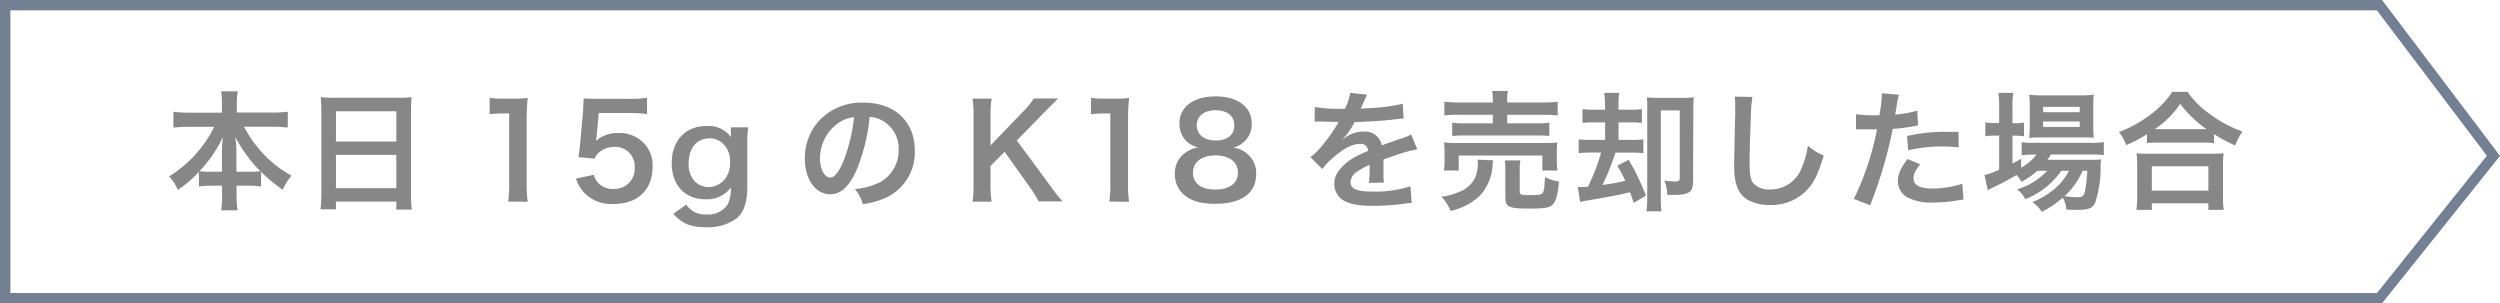<svg xmlns="http://www.w3.org/2000/svg" width="473.11" height="57.41" viewBox="0 0 473.11 57.41"><defs><style>.cls-1{fill:#878788;}.cls-2{fill:none;stroke:#737f92;stroke-width:1.96px;}</style></defs><g id="レイヤー_2" data-name="レイヤー 2"><g id="レイヤー_2-2" data-name="レイヤー 2"><path class="cls-1" d="M35.74,24a27.56,27.56,0,0,0-2.92.15v-3a21.77,21.77,0,0,0,2.92.17H42V19.56a14.86,14.86,0,0,0-.15-2.27H45a11.45,11.45,0,0,0-.18,2.25V21.3h6.64a20.35,20.35,0,0,0,3-.17v3a28.19,28.19,0,0,0-3-.15H46.17a24.52,24.52,0,0,0,3.67,5.15,21.34,21.34,0,0,0,5.34,4.11,10.06,10.06,0,0,0-1.66,2.67,28.21,28.21,0,0,1-4.12-3.4v2.79A17.38,17.38,0,0,0,47,35.14H44.77v1.67a20.73,20.73,0,0,0,.18,3H41.86a22.88,22.88,0,0,0,.17-3V35.14H40.1a17.08,17.08,0,0,0-2.45.15V32.52a23.79,23.79,0,0,1-4,3.43A8.37,8.37,0,0,0,32,33.38,23,23,0,0,0,40.54,24ZM42,28.65a22.34,22.34,0,0,1,.2-2.74,24.5,24.5,0,0,1-4.46,6.49,15.92,15.92,0,0,0,2.18.1H42Zm5.12,3.85a15.61,15.61,0,0,0,2.15-.1,26.8,26.8,0,0,1-4.75-6.49,19.23,19.23,0,0,1,.22,2.72V32.5Z"/><path class="cls-1" d="M60.81,21c0-.95-.05-1.81-.12-2.62a21.25,21.25,0,0,0,2.72.12H75.26a19.32,19.32,0,0,0,2.64-.12,24.13,24.13,0,0,0-.12,2.5V36.66a24.27,24.27,0,0,0,.15,3H75V38.15H63.58v1.47H60.66a25.09,25.09,0,0,0,.15-3Zm2.77,5.78H75V21.06H63.58Zm0,8.84H75V29.31H63.58Z"/><path class="cls-1" d="M96.17,38.15A21.21,21.21,0,0,0,96.36,35V21.47H95.19a21.17,21.17,0,0,0-2.52.15V18.51a13.63,13.63,0,0,0,2.44.15h2.26a19.29,19.29,0,0,0,2.5-.12,36.07,36.07,0,0,0-.2,4V35a20,20,0,0,0,.2,3.18Z"/><path class="cls-1" d="M112.38,33.08a3.37,3.37,0,0,0,.73,1.42,3.69,3.69,0,0,0,3,1.25,3.8,3.8,0,0,0,4-4,3.65,3.65,0,0,0-3.85-3.94,4.27,4.27,0,0,0-3,1.13,2.7,2.7,0,0,0-.74,1.1l-3.06-.3c.25-1.74.27-1.86.32-2.54l.56-6.08c0-.44.08-1.27.1-2.5.74.05,1.3.08,2.6.08h6a18.84,18.84,0,0,0,3.41-.2v3.09a23.11,23.11,0,0,0-3.38-.2h-5.76l-.39,4.29c0,.19-.07.54-.15,1a6,6,0,0,1,4.19-1.5A6.31,6.31,0,0,1,121.76,27a6,6,0,0,1,1.73,4.6c0,4.31-2.81,7-7.37,7a7.15,7.15,0,0,1-5.58-2.13A7.27,7.27,0,0,1,109,33.79Z"/><path class="cls-1" d="M129.88,38.72a4.17,4.17,0,0,0,3.8,1.86,4.41,4.41,0,0,0,4-1.84,6.76,6.76,0,0,0,.63-3.26,5.55,5.55,0,0,1-4.8,2.23c-3.89,0-6.39-2.67-6.39-6.86s2.57-7,6.54-7A5.19,5.19,0,0,1,138.36,26a5.79,5.79,0,0,1-.05-.81V24.1h3.28a23.05,23.05,0,0,0-.17,3.06v8.2c0,2.94-.64,4.83-2.06,6A9.27,9.27,0,0,1,133.58,43c-2.86,0-4.48-.66-6.15-2.54Zm1.59-4.41a3.78,3.78,0,0,0,2.6,1.1,4.06,4.06,0,0,0,3.4-1.94,5.11,5.11,0,0,0,.69-2.79,4.51,4.51,0,0,0-1.47-3.62,3.69,3.69,0,0,0-2.37-.88c-2.45,0-4,1.83-4,4.75A4.76,4.76,0,0,0,131.47,34.31Z"/><path class="cls-1" d="M162.11,32.15c-1.4,3.16-3,4.61-5,4.61-2.8,0-4.8-2.84-4.8-6.79A10.5,10.5,0,0,1,155,22.85a11,11,0,0,1,8.42-3.43c5.88,0,9.7,3.57,9.7,9.08a9.43,9.43,0,0,1-6,9.14,16.22,16.22,0,0,1-3.84,1,7.8,7.8,0,0,0-1.5-2.87,12.82,12.82,0,0,0,4.88-1.35,6.84,6.84,0,0,0,3.4-6.12,6,6,0,0,0-3-5.43,5.29,5.29,0,0,0-2.48-.74A35.28,35.28,0,0,1,162.11,32.15Zm-3.6-8.76A8.17,8.17,0,0,0,155.18,30c0,2,.85,3.6,1.93,3.6.81,0,1.64-1,2.52-3.14a32.5,32.5,0,0,0,2-8.28A6.15,6.15,0,0,0,158.51,23.39Z"/><path class="cls-1" d="M198.64,35a32,32,0,0,0,2.45,3.11h-4.53A24.53,24.53,0,0,0,195,35.58l-4.88-6.86-2.67,2.67V35a16.71,16.71,0,0,0,.22,3.16h-3.62a20.64,20.64,0,0,0,.19-3.16V21.82a19.93,19.93,0,0,0-.19-3.16h3.62a18.2,18.2,0,0,0-.22,3.16v5.7L193.72,21a12.2,12.2,0,0,0,1.91-2.37h4.63c-.71.71-1.52,1.49-2.6,2.59l-5.24,5.37Z"/><path class="cls-1" d="M209.93,38.15a21.21,21.21,0,0,0,.19-3.18V21.47H209a21.47,21.47,0,0,0-2.53.15V18.51a13.82,13.82,0,0,0,2.45.15h2.26a19.12,19.12,0,0,0,2.49-.12,38.63,38.63,0,0,0-.19,4V35a21.39,21.39,0,0,0,.19,3.18Z"/><path class="cls-1" d="M224.4,26.59a4.68,4.68,0,0,1-1.2-3.23c0-3.13,2.64-5.12,6.83-5.12,3,0,5.14,1,6.19,2.67a4.81,4.81,0,0,1,.67,2.45,4.55,4.55,0,0,1-3.53,4.58A4.68,4.68,0,0,1,236,29.09a4.62,4.62,0,0,1,1.72,3.82c0,3.65-2.74,5.66-7.77,5.66-2.84,0-4.79-.61-6.19-2a5.05,5.05,0,0,1-1.42-3.67,4.63,4.63,0,0,1,2-4,5.33,5.33,0,0,1,2.42-1A4.69,4.69,0,0,1,224.4,26.59Zm9.87,6.08c0-2-1.6-3.26-4.24-3.26s-4.26,1.25-4.26,3.28,1.56,3.18,4.21,3.18S234.27,34.72,234.27,32.67Zm-7.79-9c0,1.79,1.37,2.92,3.6,2.92s3.5-1.1,3.5-2.89-1.37-2.84-3.55-2.84S226.48,22,226.48,23.7Z"/><path class="cls-1" d="M248.83,20.25a29.6,29.6,0,0,0,5.68.32,9.31,9.31,0,0,0,1-3l3.21.34c-.14.25-.14.25-1,2.21-.12.27-.17.34-.22.44l1.54-.1a33.14,33.14,0,0,0,6.42-.83l.17,2.79c-.68.05-.68.05-1.93.2-1.79.22-4.9.41-7.37.49a12.64,12.64,0,0,1-2.26,3.25l0,.05.49-.36A5.87,5.87,0,0,1,258,24.9a3.22,3.22,0,0,1,3.5,2.6q2.83-1,3.75-1.32a7.5,7.5,0,0,0,1.81-.74l1.15,2.82a21.78,21.78,0,0,0-2.72.66c-.34.1-1.56.51-3.67,1.25v.27c0,.64,0,.64,0,1v1c0,.41,0,.63,0,.81a11.93,11.93,0,0,0,.07,1.29l-2.84.08a19,19,0,0,0,.15-2.84v-.59a14.25,14.25,0,0,0-2.35,1.27,2.57,2.57,0,0,0-1.27,2c0,1.27,1.17,1.79,4.13,1.79a21.26,21.26,0,0,0,7.2-1l.25,3.16a6.55,6.55,0,0,0-1.13.1,44.25,44.25,0,0,1-6.27.44c-2.59,0-4.21-.3-5.46-1a3.57,3.57,0,0,1-1.79-3.16A3.93,3.93,0,0,1,253.63,32c1.1-1.37,2.5-2.3,5.27-3.45a1.34,1.34,0,0,0-1.5-1.32c-1.42,0-3.13.85-5,2.52A11.06,11.06,0,0,0,250.25,32L248,29.75a14.7,14.7,0,0,0,2.21-2.18,32.54,32.54,0,0,0,2.94-4.18,1.41,1.41,0,0,1,.19-.32l-.41,0L249.86,23l-.68,0a3.36,3.36,0,0,0-.4,0Z"/><path class="cls-1" d="M282.6,30.34a5.93,5.93,0,0,0-.15,1.05A9.1,9.1,0,0,1,280.08,37a11.2,11.2,0,0,1-2.89,2,15.05,15.05,0,0,1-2.65.93,9.85,9.85,0,0,0-1.76-2.72,10.48,10.48,0,0,0,3.35-.9,5.35,5.35,0,0,0,3.16-3,8.28,8.28,0,0,0,.39-2.3,4.62,4.62,0,0,0-.07-.79Zm-9.36,1.93a9.7,9.7,0,0,0,.13-1.76V28.77a13.46,13.46,0,0,0-.1-1.81,26,26,0,0,0,2.62.1h16.19c1.17,0,1.78,0,2.64-.1a11.45,11.45,0,0,0-.1,1.74v1.79a9.25,9.25,0,0,0,.13,1.78h-2.87V29.43H276.06v2.84ZM282.5,19.1a10,10,0,0,0-.12-1.89h3a7.2,7.2,0,0,0-.15,1.89v.29h6.61a22.62,22.62,0,0,0,2.94-.14v2.59c-.76-.07-1.59-.12-2.86-.12h-6.69v1.62h5.46a15.39,15.39,0,0,0,2.5-.13v2.53a20,20,0,0,0-2.5-.1h-13.4a20.5,20.5,0,0,0-2.47.1V23.21a15.2,15.2,0,0,0,2.47.13h5.22V21.72h-6.29a23,23,0,0,0-2.89.12V19.25a22.66,22.66,0,0,0,3,.14h6.22Zm5.1,17.09c0,.64.22.74,1.88.74s2.25-.1,2.47-.42.32-1,.44-3a8.37,8.37,0,0,0,2.63.84c-.2,2.47-.57,3.79-1.23,4.41s-1.71.71-4.53.71c-3.72,0-4.38-.32-4.38-2.11v-5a14.19,14.19,0,0,0-.1-2h2.94a9.87,9.87,0,0,0-.12,1.91Z"/><path class="cls-1" d="M301.79,23.16a18.2,18.2,0,0,0-2.32.1V20.64a13.88,13.88,0,0,0,2.35.12h1.91v-.9a13.68,13.68,0,0,0-.15-2.28h2.84a13.3,13.3,0,0,0-.12,2.25v.93h2a14.47,14.47,0,0,0,2.42-.12v2.62a19.2,19.2,0,0,0-2.42-.1h-2v3.31h2.25a16.86,16.86,0,0,0,2.45-.1V29a16.81,16.81,0,0,0-2.45-.12h-2.84a8.65,8.65,0,0,1-.34,1A41.09,41.09,0,0,1,303.26,35a42.46,42.46,0,0,0,4.31-.78,23,23,0,0,0-1.51-2.84l2.15-1.15a44.14,44.14,0,0,1,3.28,6.81l-2.32,1.34c-.35-1.05-.49-1.42-.69-2-2.79.66-3.26.73-8.23,1.59a9.45,9.45,0,0,0-1.22.25l-.44-2.82H299c.32,0,.86,0,1.5-.07A35.81,35.81,0,0,0,303,28.87h-1.84a17.93,17.93,0,0,0-2.4.12V26.37a16.62,16.62,0,0,0,2.43.1h2.57V23.16Zm18.62,11.05c0,2.15-.71,2.67-3.7,2.67-.39,0-.64,0-1.18,0a8,8,0,0,0-.56-2.71,13.84,13.84,0,0,0,2,.17c.73,0,.91-.12.91-.69V20.89h-3.58V37.1a21.48,21.48,0,0,0,.12,2.89h-2.84a20.91,20.91,0,0,0,.15-2.87V20.42c0-.93,0-1.42-.07-2a18.1,18.1,0,0,0,2.2.1h4.55a16,16,0,0,0,2.14-.1,17.67,17.67,0,0,0-.1,2.26Z"/><path class="cls-1" d="M331.64,18.34a24,24,0,0,0-.29,3.31c-.1,2.27-.25,7.25-.25,9,0,2.33.15,3.21.64,3.95A3.87,3.87,0,0,0,335,35.85,6.29,6.29,0,0,0,341,31.66a16.31,16.31,0,0,0,1.13-4.11,10.25,10.25,0,0,0,3,1.88c-1,3.31-1.72,4.9-2.92,6.25a9.26,9.26,0,0,1-7.34,3.11,8,8,0,0,1-4.29-1.08c-1.69-1.12-2.4-3-2.4-6.29,0-1.28.05-3.72.2-9.87,0-.74,0-1.25,0-1.59a11.27,11.27,0,0,0-.1-1.67Z"/><path class="cls-1" d="M351.25,21.6a20.45,20.45,0,0,0,3.29.22c.29,0,.56,0,1.12,0a29.85,29.85,0,0,0,.47-3.74,2.66,2.66,0,0,0,0-.44l3.24.29a12.27,12.27,0,0,0-.47,2.35c-.12.69-.15.83-.24,1.4a20.58,20.58,0,0,0,4.18-.74l.13,2.82c-.2,0-.2,0-.79.12a31.57,31.57,0,0,1-4,.51c-.27,1.52-.89,4.12-1.52,6.35a82.68,82.68,0,0,1-2.75,8.1l-3.08-1.2a52.33,52.33,0,0,0,4.38-13.17l-.32,0h-1.42l-.78,0c-.44,0-.78,0-1,0a3,3,0,0,0-.46,0Zm12.15,9.5c-1,1.22-1.27,1.84-1.27,2.69,0,1.25,1.22,1.89,3.67,1.89a18.55,18.55,0,0,0,5.56-.91l.22,3a11.44,11.44,0,0,0-1.2.17,28.89,28.89,0,0,1-4.55.39,10,10,0,0,1-4.93-1,3.55,3.55,0,0,1-1.74-3c0-1.3.47-2.4,1.82-4.24Zm7.28-3.21a29.28,29.28,0,0,0-9.56.54l-.22-2.69a31.06,31.06,0,0,1,7.3-.79c.66,0,.88,0,2.43,0Z"/><path class="cls-1" d="M385.54,32.32a14,14,0,0,1-3,2.09,5.38,5.38,0,0,0-.93-1.3,47,47,0,0,1-4.87,2.57,3.69,3.69,0,0,1-.32.19,1,1,0,0,0-.24.13l-.62-2.87a16.35,16.35,0,0,0,2.77-1V25.66h-.71a11.7,11.7,0,0,0-1.91.13V23.16a10.75,10.75,0,0,0,1.94.13h.68v-3a19,19,0,0,0-.15-2.72H381a15.72,15.72,0,0,0-.15,2.74v3h.44a10.86,10.86,0,0,0,1.74-.1v2.57a13.38,13.38,0,0,0-1.72-.1h-.46v5.27c.66-.34.86-.47,1.64-.91v1.69a9.64,9.64,0,0,0,2.91-2.47h-.54a18.13,18.13,0,0,0-2.27.12V26.91a13.42,13.42,0,0,0,2.3.12h10.7a16.15,16.15,0,0,0,2.55-.14v2.45a22.27,22.27,0,0,0-2.52-.1h-7.5a8.54,8.54,0,0,1-.66,1h7.79c1.2,0,1.66,0,2.37-.07a13.16,13.16,0,0,0-.09,1.44,21.39,21.39,0,0,1-1,6.67c-.49,1.12-1.27,1.44-3.43,1.44-.66,0-1.1,0-2.05-.07a5.92,5.92,0,0,0-.67-2.26,17.69,17.69,0,0,1-4,2.7,6.46,6.46,0,0,0-1.76-1.86A15,15,0,0,0,389,35.58a10.83,10.83,0,0,0,2.54-3.26h-1.46a14.76,14.76,0,0,1-6.79,5.37,5.82,5.82,0,0,0-1.57-1.86,12.75,12.75,0,0,0,5.69-3.51Zm.73-6.31a18.71,18.71,0,0,0-2.25.09,22.53,22.53,0,0,0,.1-2.37V20.15a19.86,19.86,0,0,0-.1-2.23,16.74,16.74,0,0,0,2.47.13h7.13a18,18,0,0,0,2.62-.13,18.61,18.61,0,0,0-.1,2.43v3.38a17.6,17.6,0,0,0,.1,2.35C395.72,26,395,26,394,26Zm.37-4.78h6.93v-1h-6.93Zm0,2.79h6.93V23h-6.93Zm7.47,8.3a13.6,13.6,0,0,1-3.43,4.8,16.72,16.72,0,0,0,2.52.2c.91,0,1.18-.24,1.4-1.3a29.83,29.83,0,0,0,.41-3.7Z"/><path class="cls-1" d="M406.3,25.39a24.46,24.46,0,0,1-3.92,2.06A9.66,9.66,0,0,0,401,25a24.22,24.22,0,0,0,6.24-3.52,17.26,17.26,0,0,0,3.85-4.09H414a16.08,16.08,0,0,0,4.12,4.13,23,23,0,0,0,6.24,3.36A13.24,13.24,0,0,0,423,27.52a23.77,23.77,0,0,1-4-2.15v1.71a18.72,18.72,0,0,0-2.2-.09H408.4a19.25,19.25,0,0,0-2.1.09Zm-2,14.33a19.19,19.19,0,0,0,.15-2.6v-5.7a23.11,23.11,0,0,0-.12-2.43,14.43,14.43,0,0,0,2.11.1h12.24a14.91,14.91,0,0,0,2.13-.1,16.51,16.51,0,0,0-.12,2.43v5.73a14.46,14.46,0,0,0,.15,2.57h-2.92V38.47h-10.7v1.25Zm2.92-3.65h10.7v-4.6h-10.7Zm9.53-11.63h.83a22.38,22.38,0,0,1-5-4.78,17.07,17.07,0,0,1-4.8,4.78h9Z"/><polygon class="cls-2" points="471.87 29.49 450.3 56.43 245.39 56.43 202.6 56.43 0.98 56.43 0.98 0.98 450.3 0.98 471.87 29.49"/></g></g></svg>
